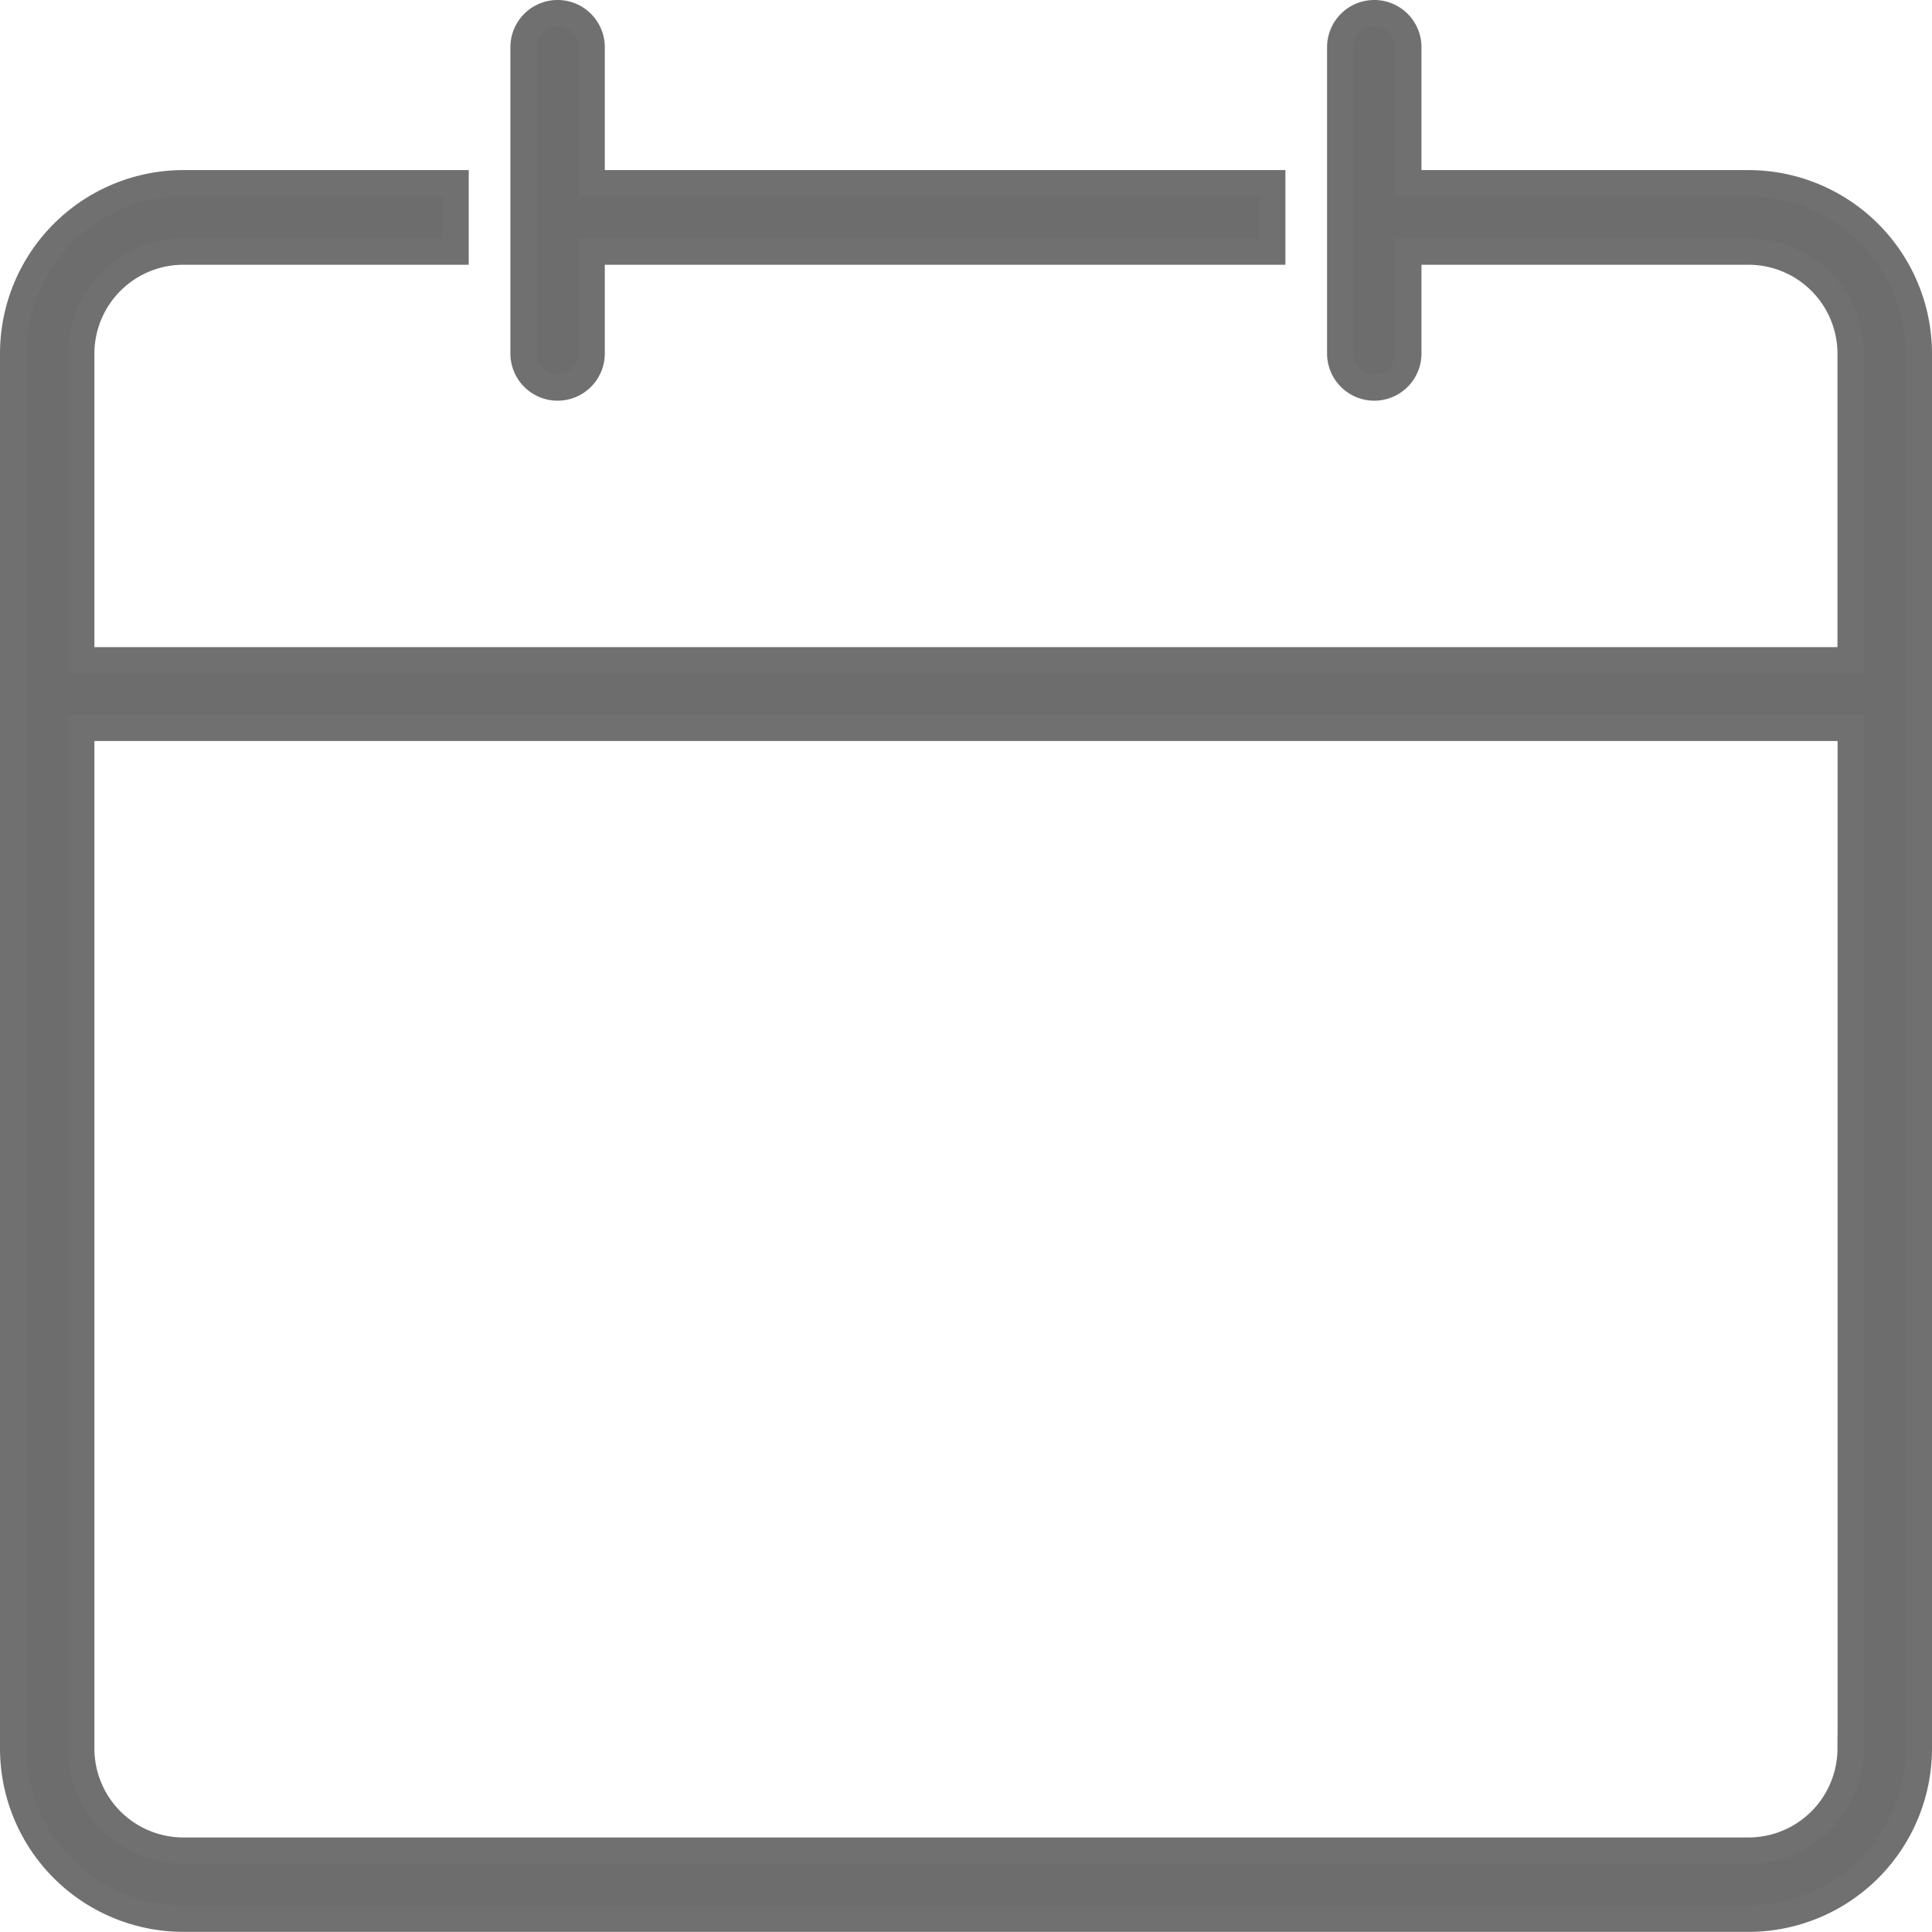 <svg xmlns="http://www.w3.org/2000/svg" width="14.653" height="14.653" viewBox="0 0 14.653 14.653">
  <g id="icon_Calendar" transform="translate(-3.192 -3.192)">
    <g id="Сгруппировать_6442" data-name="Сгруппировать 6442" transform="translate(3.292 3.292)">
      <path id="Контур_6403" data-name="Контур 6403" d="M16.454,4.582H13.873V3.55a.258.258,0,1,0-.516,0V5.873a.258.258,0,1,0,.516,0V5.1h2.581a.775.775,0,0,1,.774.774V8.2H3.808V5.873A.775.775,0,0,1,4.582,5.1H6.647V4.582H4.582a1.292,1.292,0,0,0-1.29,1.29V16.454a1.292,1.292,0,0,0,1.29,1.29H16.455a1.292,1.292,0,0,0,1.29-1.29V5.873A1.293,1.293,0,0,0,16.454,4.582Zm.774,11.872a.775.775,0,0,1-.774.774H4.582a.775.775,0,0,1-.774-.774V8.712H17.229v7.742Z" transform="translate(-3.292 -3.292)" fill="#6d6d6d" stroke="#707070" stroke-width="0.2"/>
      <path id="Контур_6404" data-name="Контур 6404" d="M8.215,6.131a.258.258,0,0,0,.258-.258V5.1h5.162V4.582H8.473V3.55a.258.258,0,1,0-.516,0V5.873A.258.258,0,0,0,8.215,6.131Z" transform="translate(-4.086 -3.292)" fill="#6d6d6d" stroke="#707070" stroke-width="0.2"/>
    </g>
  </g>
</svg>
